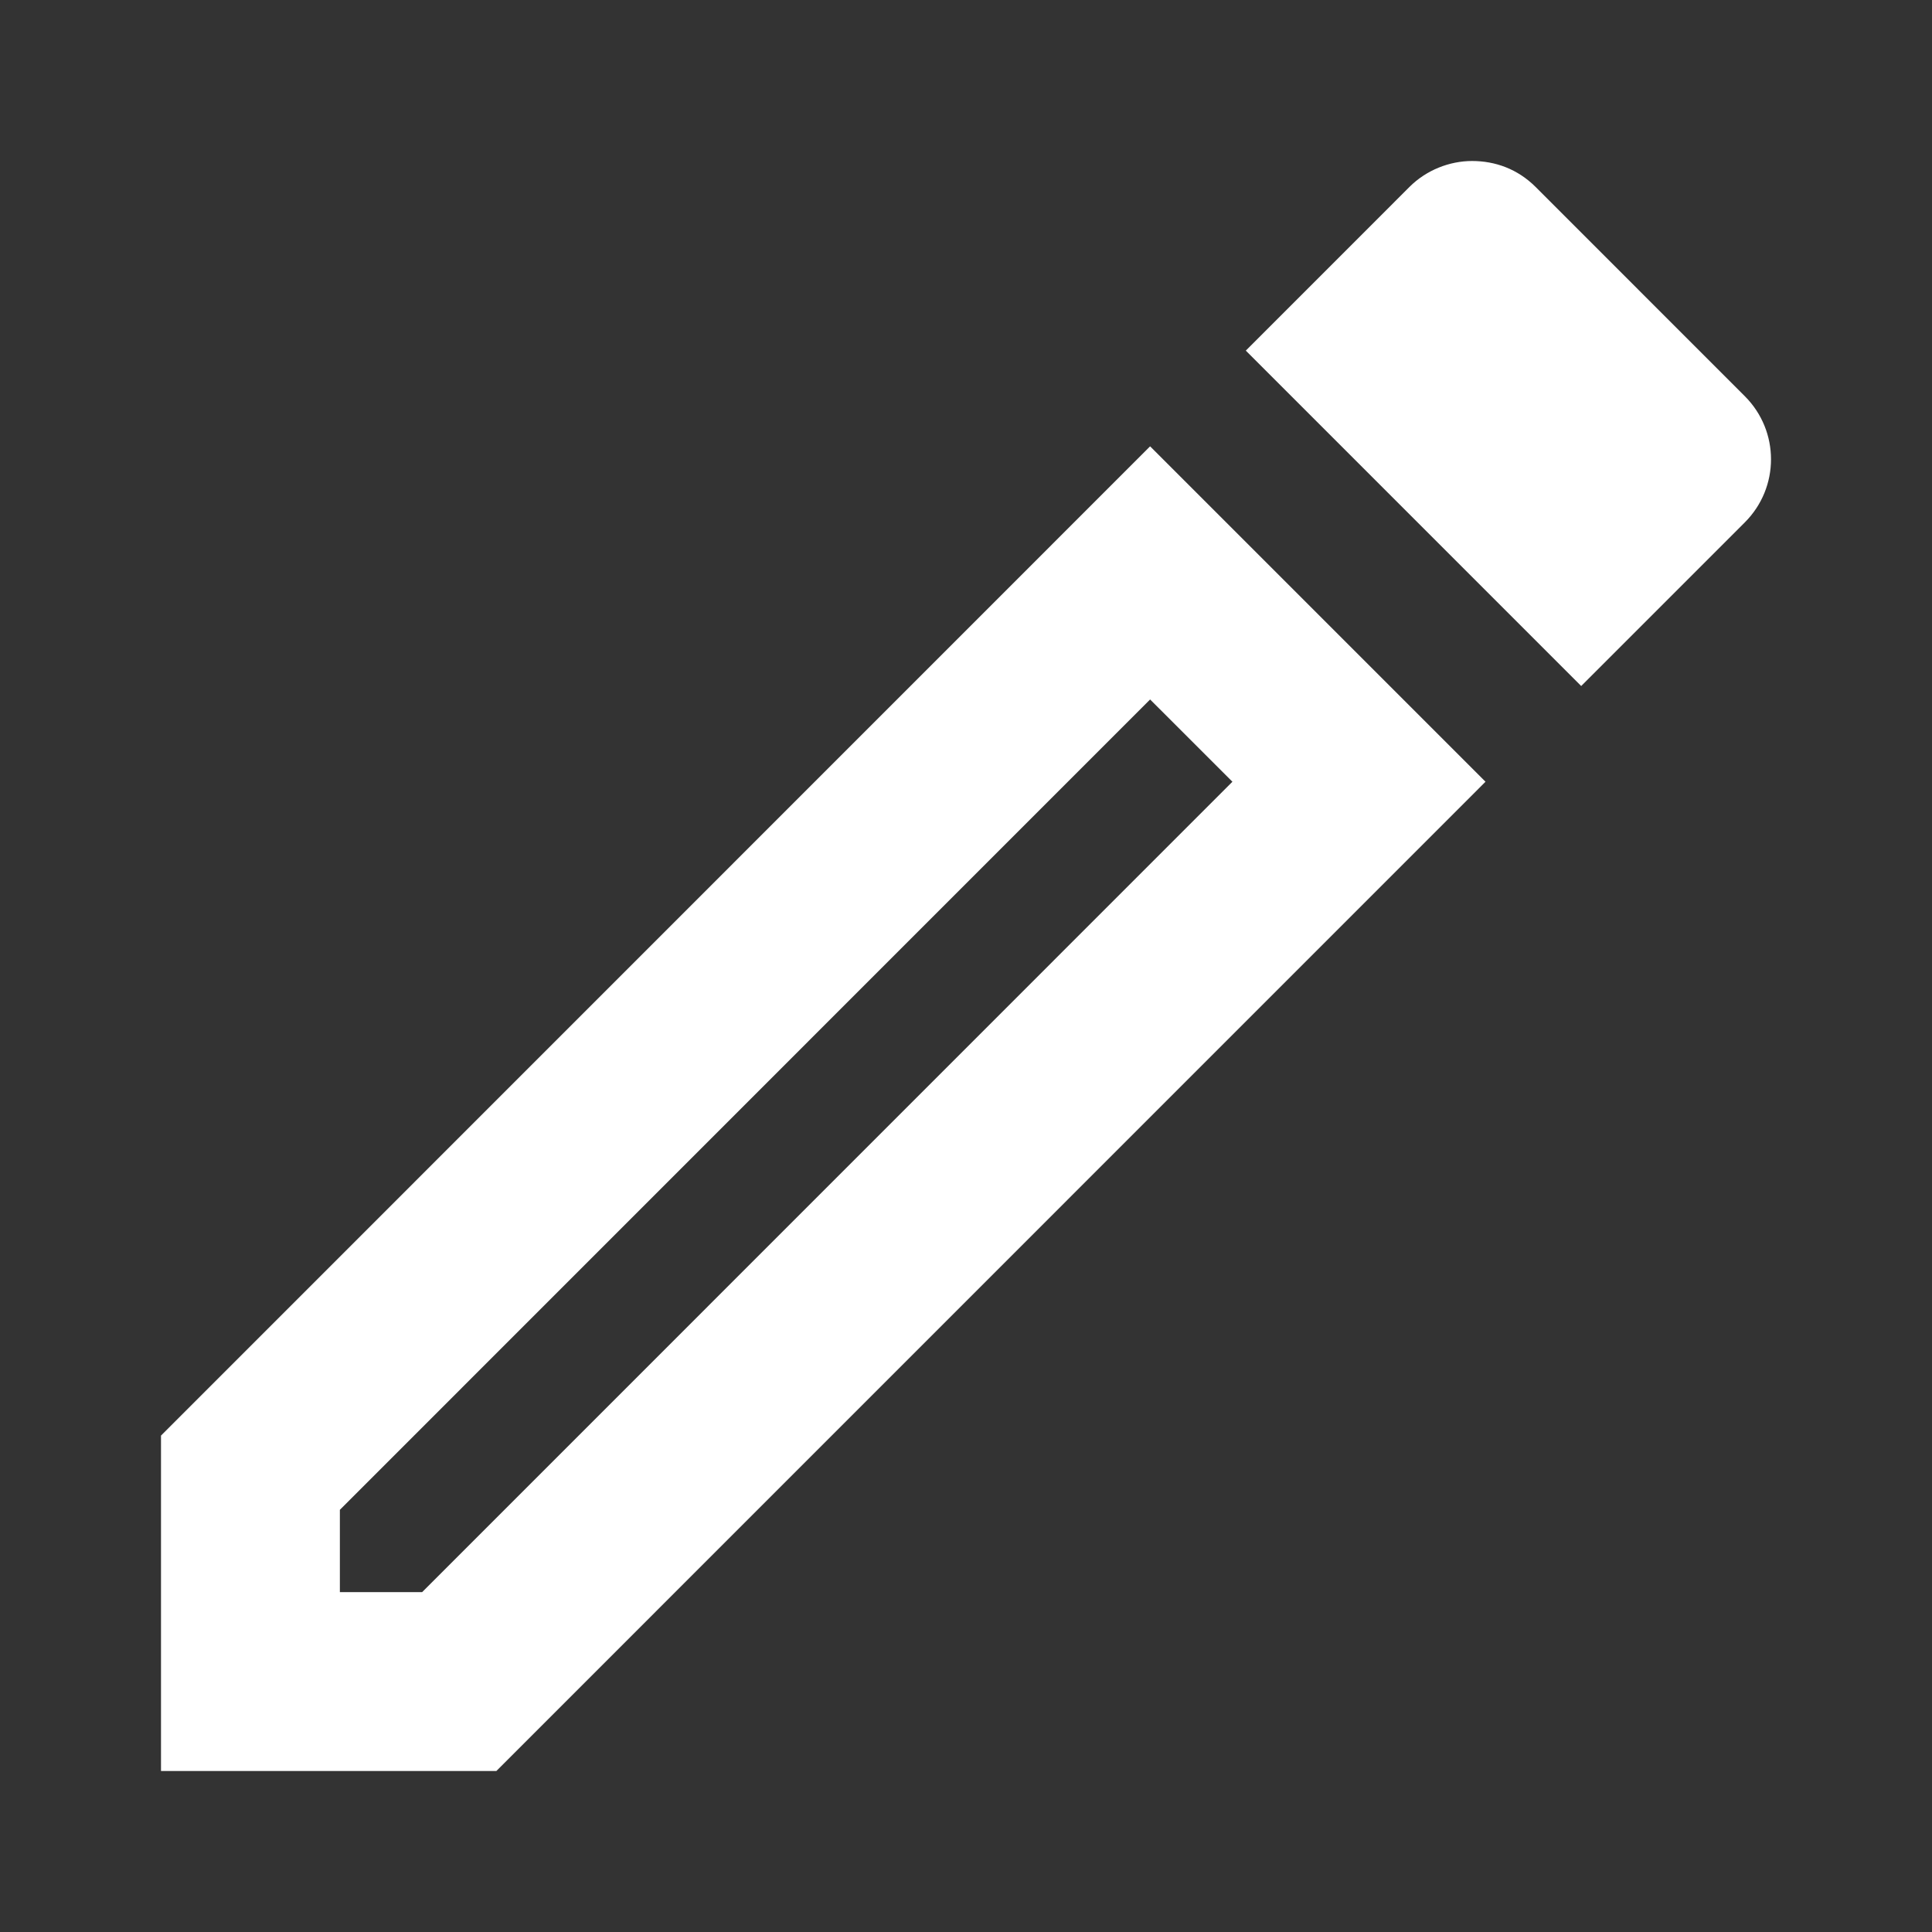 <?xml version="1.0" encoding="UTF-8"?>
<svg width="48px" height="48px" viewBox="0 0 48 48" version="1.1" xmlns="http://www.w3.org/2000/svg" xmlns:xlink="http://www.w3.org/1999/xlink">
    <rect x="0" y="0" width="48" height="48" fill="#333333" stroke="none"/>
    <title>Icon/Pencil</title>
    <g id="Icon/Pencil" stroke="none" stroke-width="1" fill="none" fill-rule="evenodd">
        <path d="M28.574,17.378 L30.619,19.422 L10.488,39.556 L8.444,39.556 L8.444,37.511 L28.574,17.378 M36.573,4 C36.018,4 35.44,4.222 35.018,4.644 L30.952,8.711 L39.284,17.044 L43.35,12.978 C44.217,12.111 44.217,10.711 43.35,9.844 L38.151,4.644 C37.706,4.2 37.151,4 36.573,4 Z M28.574,11.089 L4,35.667 L4,44 L12.332,44 L36.907,19.422 L28.574,11.089 Z" id="Shape" fill="#FFFFFF"></path>
    </g>
</svg>